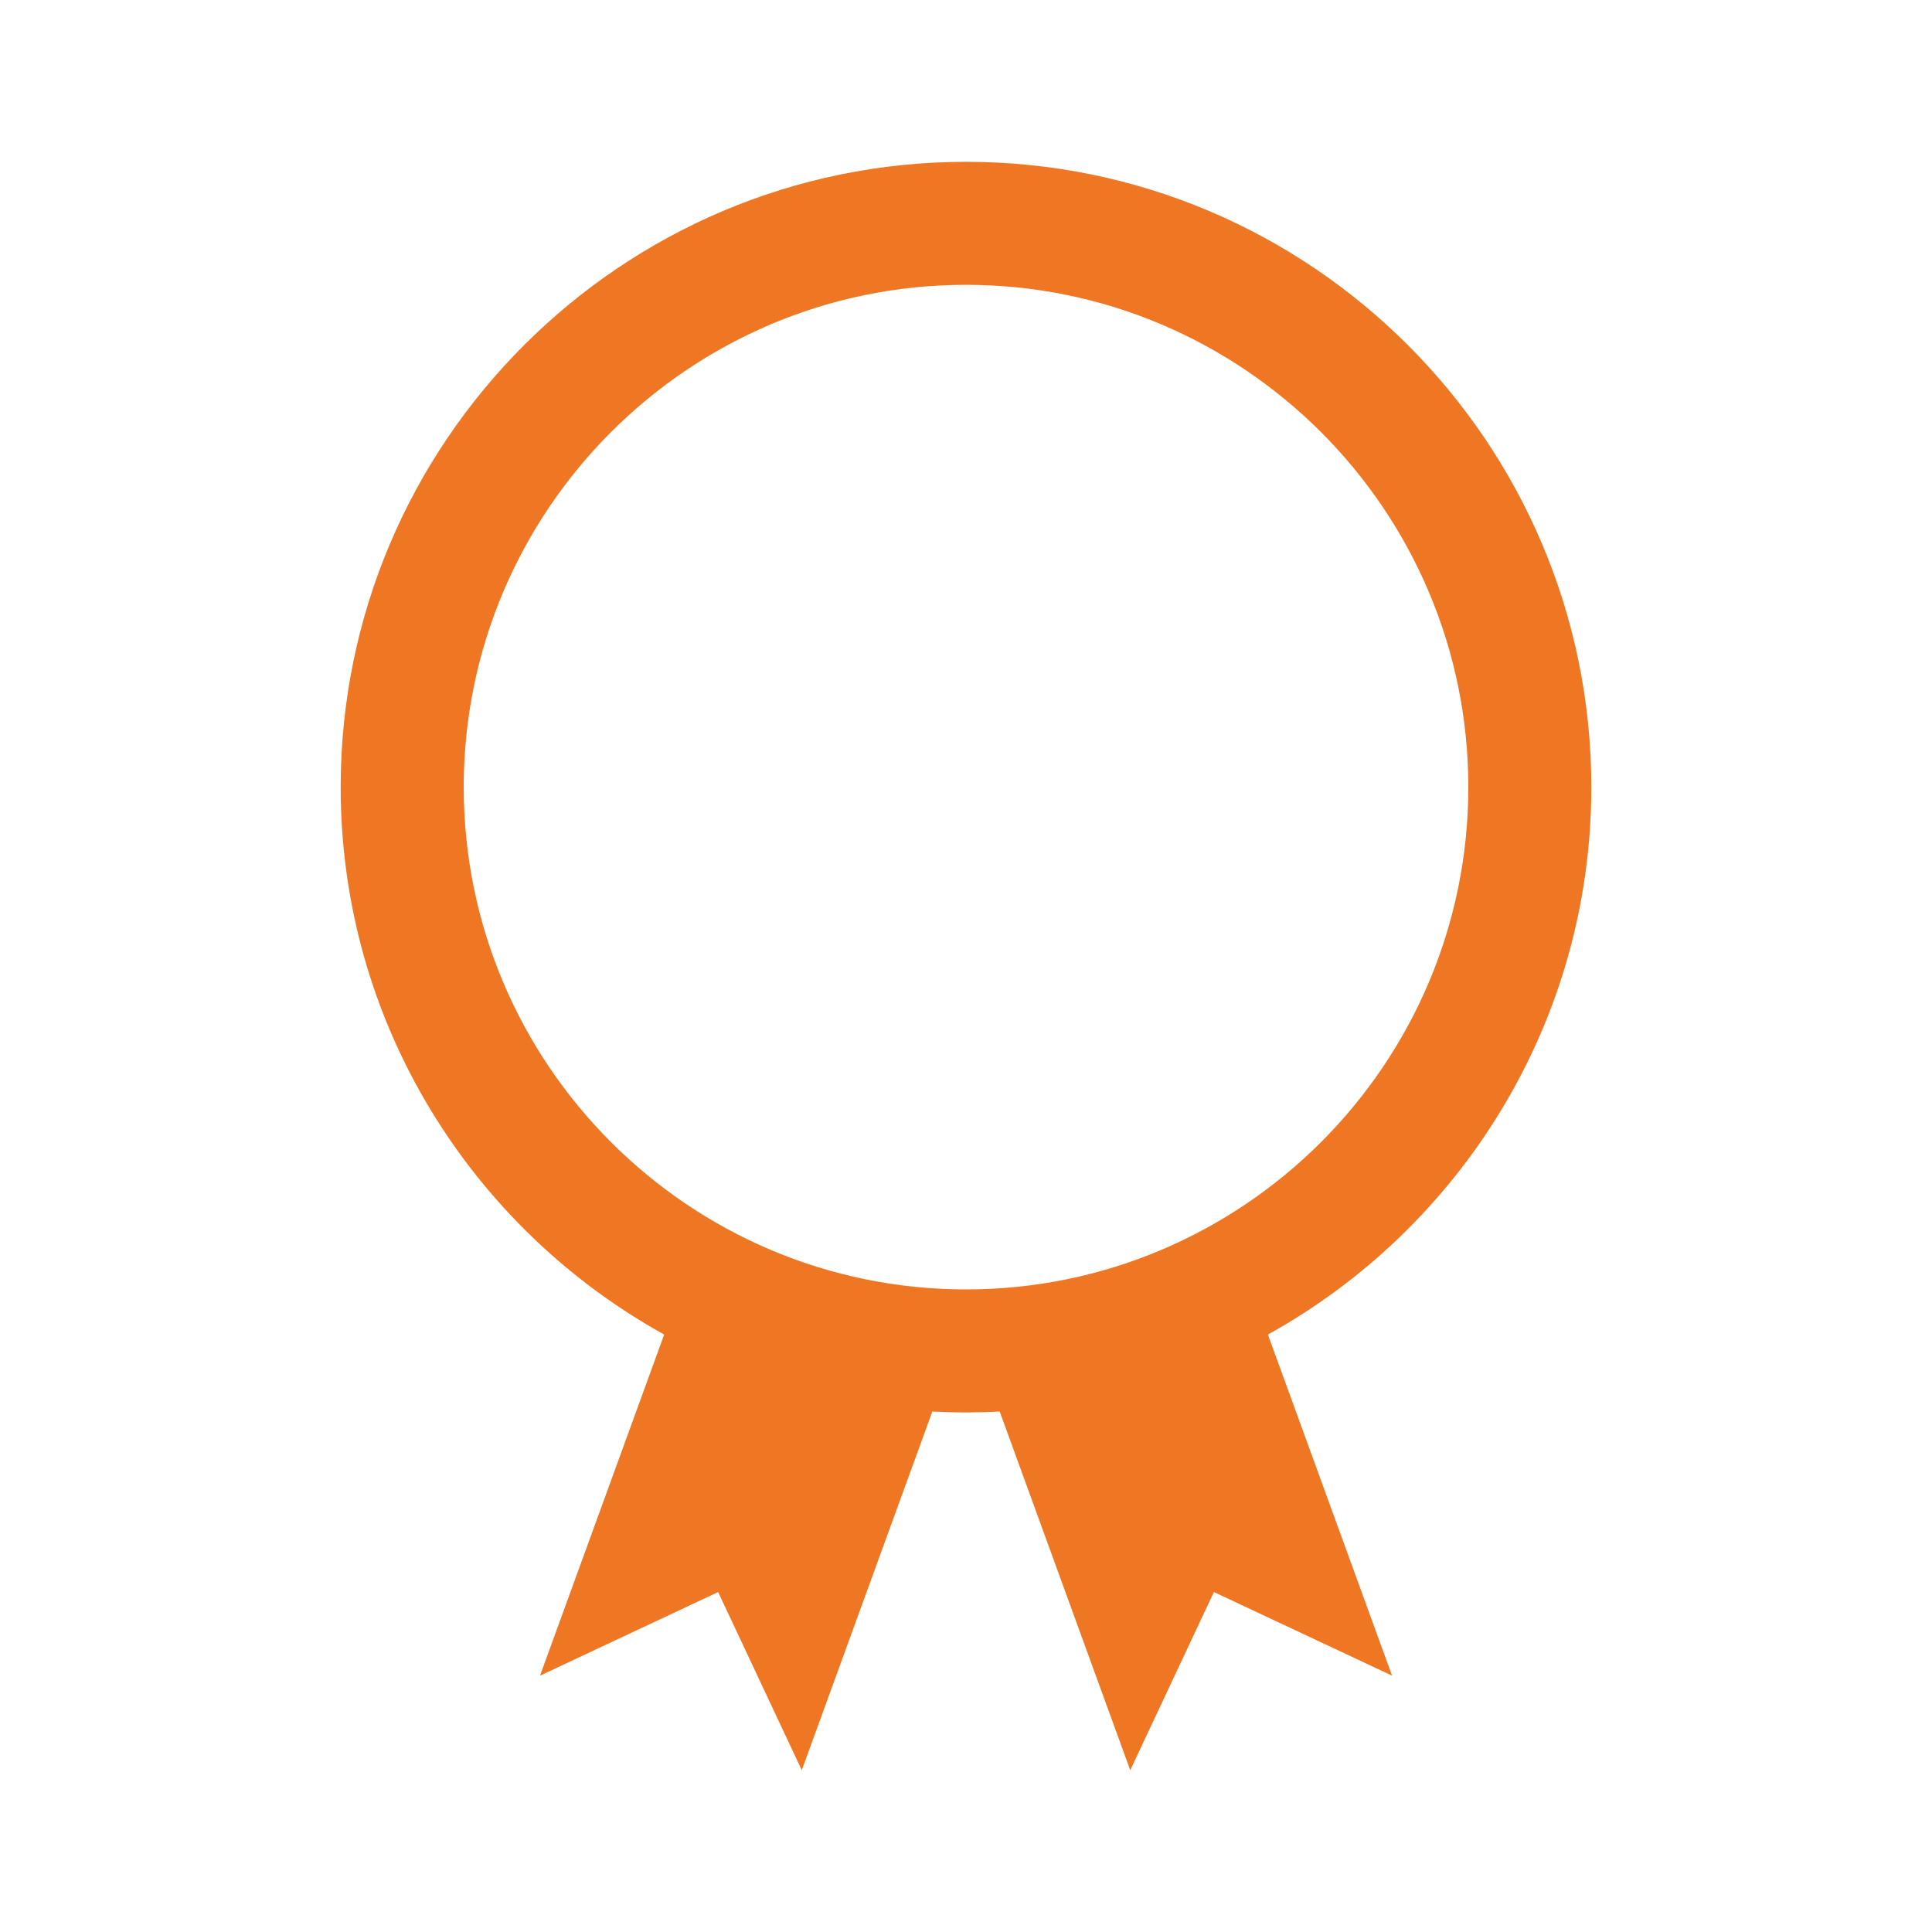 <?xml version="1.0" encoding="utf-8"?>
<!-- Generator: Adobe Illustrator 15.0.0, SVG Export Plug-In . SVG Version: 6.00 Build 0)  -->
<!DOCTYPE svg PUBLIC "-//W3C//DTD SVG 1.1//EN" "http://www.w3.org/Graphics/SVG/1.1/DTD/svg11.dtd">
<svg version="1.1" id="Layer_1" xmlns="http://www.w3.org/2000/svg" xmlns:xlink="http://www.w3.org/1999/xlink" x="0px" y="0px"
	 width="75px" height="75px" viewBox="0 0 75 75" enable-background="new 0 0 75 75" xml:space="preserve">
<path fill="#EF7723" d="M61.775,30.557c0-13.387-10.891-24.275-24.275-24.275S13.225,17.17,13.225,30.557
	c0,9.137,5.078,17.107,12.558,21.25l-4.82,13.242l6.915-3.246l3.247,6.916l5.068-13.924c0.434,0.023,0.869,0.035,1.308,0.035
	s0.874-0.012,1.307-0.035l5.068,13.924l3.248-6.916l6.916,3.246l-4.82-13.242C56.697,47.664,61.775,39.693,61.775,30.557z
	 M37.5,50.055c-10.752,0-19.498-8.746-19.498-19.498s8.746-19.5,19.498-19.5S57,19.805,57,30.557S48.252,50.055,37.5,50.055z"/>
</svg>
